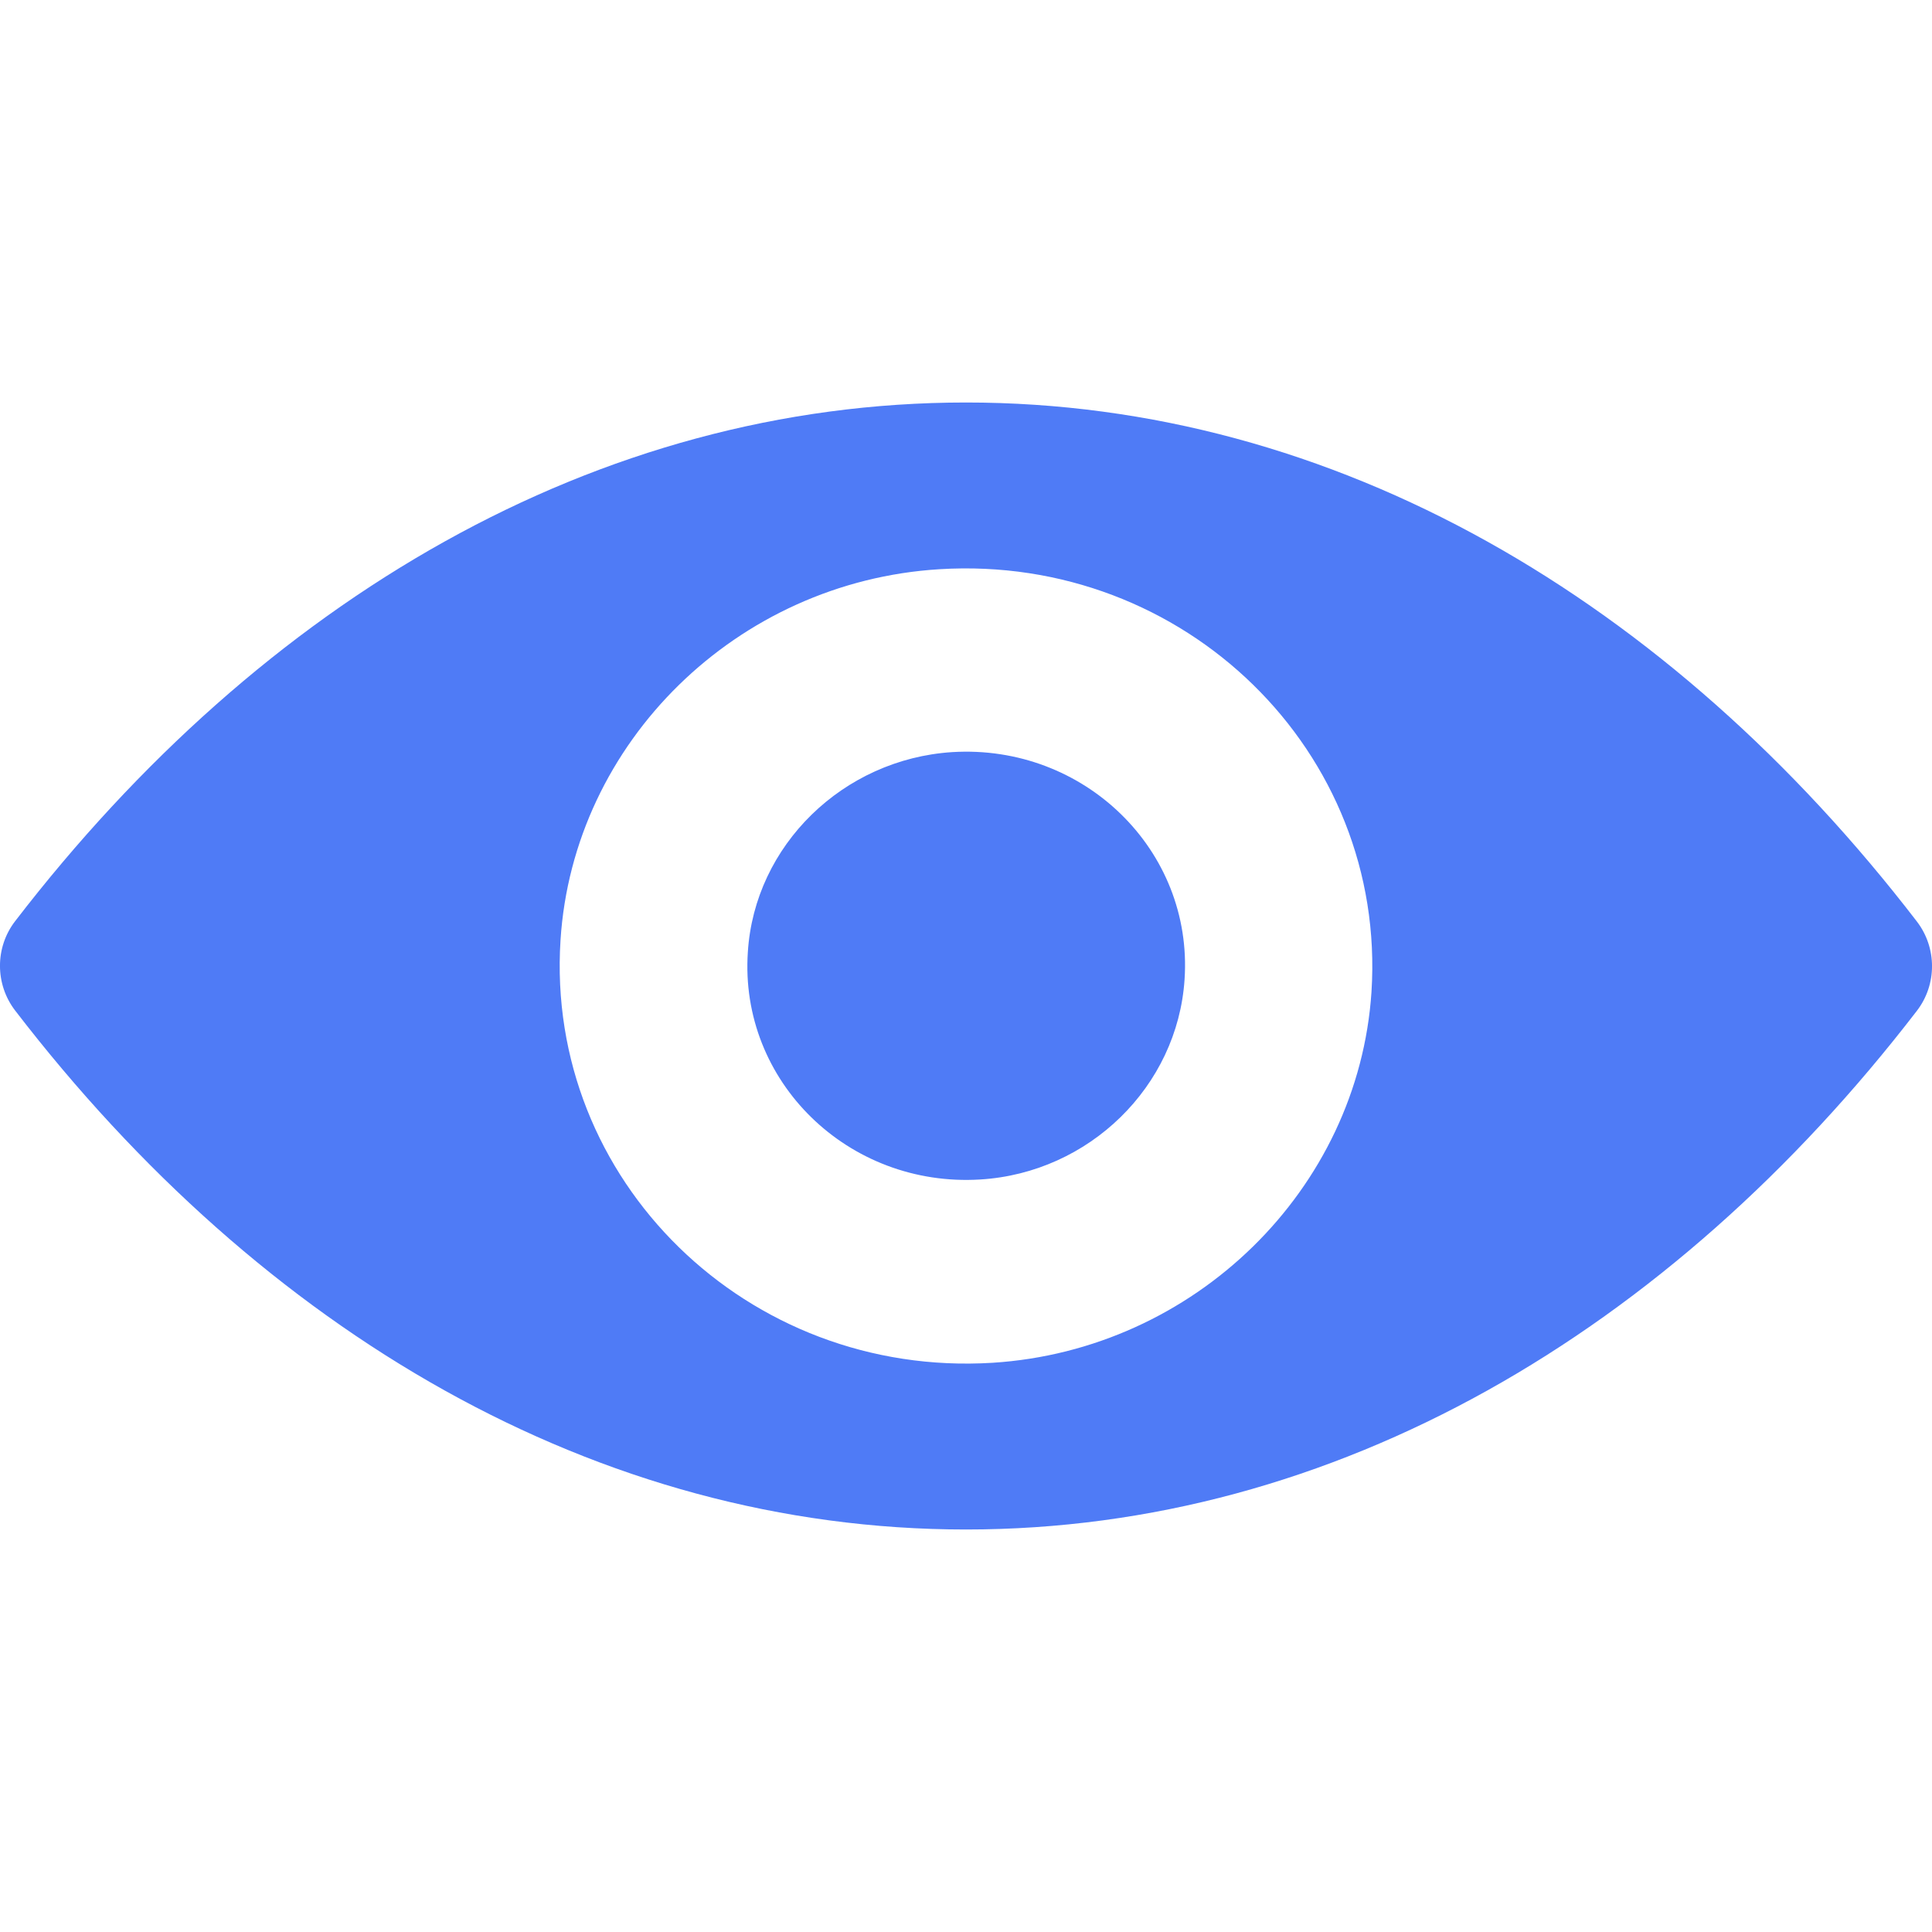 <svg width="24" height="24" viewBox="0 0 24 24" fill="none" xmlns="http://www.w3.org/2000/svg">
<path d="M12 5C7.415 5 3.256 7.455 0.188 11.443C-0.063 11.769 -0.063 12.226 0.188 12.553C3.256 16.545 7.415 19 12 19C16.585 19 20.744 16.545 23.812 12.557C24.063 12.231 24.063 11.774 23.812 11.447C20.744 7.455 16.585 5 12 5ZM12.329 16.929C9.285 17.117 6.771 14.662 6.963 11.678C7.12 9.218 9.157 7.224 11.671 7.071C14.715 6.883 17.229 9.338 17.037 12.322C16.875 14.777 14.838 16.771 12.329 16.929ZM12.177 14.652C10.537 14.753 9.182 13.432 9.29 11.827C9.373 10.501 10.473 9.43 11.828 9.343C13.468 9.242 14.823 10.563 14.715 12.168C14.627 13.499 13.527 14.57 12.177 14.652Z" fill="#4F7BF6"/>
</svg>
